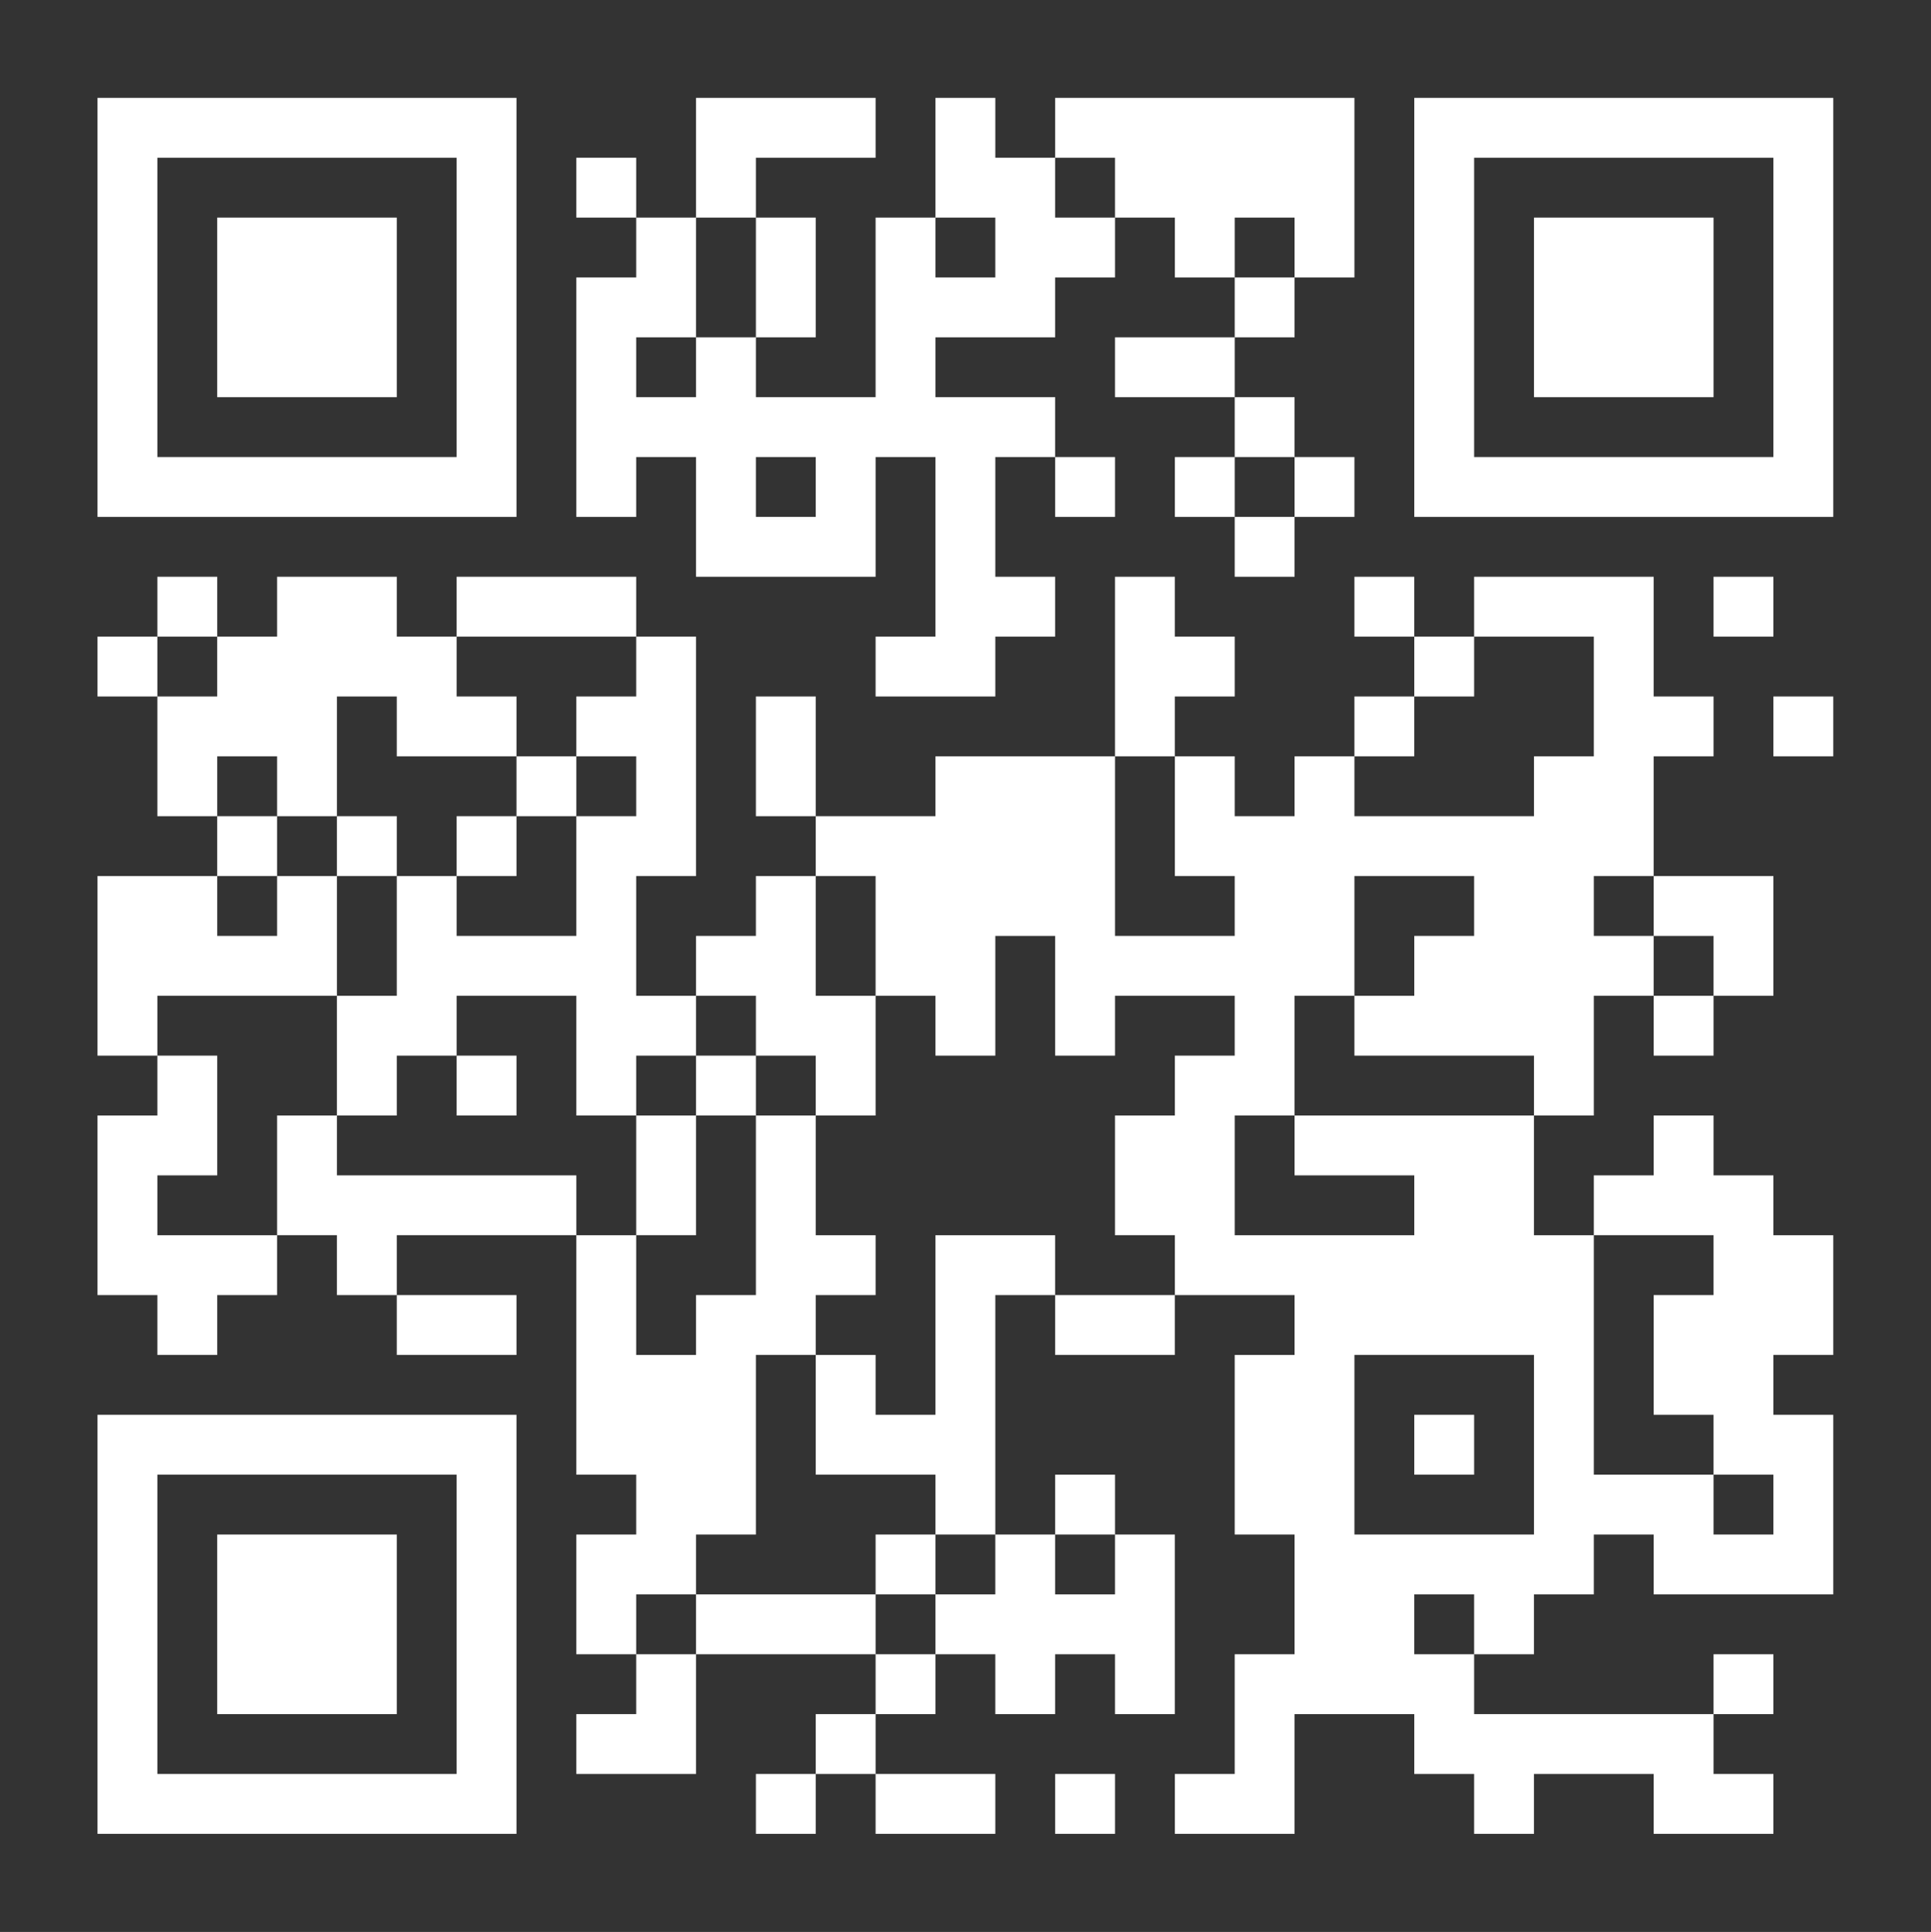 <svg width="2667" height="2668" viewBox="0 0 2667 2668" fill="none" xmlns="http://www.w3.org/2000/svg">
<rect x="0" y="0" width="2667" height="2668" fill="#333333" stroke="none"/>
<path d="M134.667 424.5V713.833H424H713.333V424.5V135.167H424H134.667V424.5ZM630.667 424.5V631.167H424H217.333V424.5V217.833H424H630.667V424.5Z" fill="white"/>
<path d="M300 424.5V548.5H424H548V424.5V300.5H424H300V424.5Z" fill="white"/>
<path d="M961.333 217.833V300.5H920H878.667V259.167V217.833H837.333H796V259.167V300.5H837.333H878.667V341.833V383.167H837.333H796V548.5V713.833H837.333H878.667V672.5V631.167H920H961.333V713.833V796.5H1085.33H1209.33V713.833V631.167H1250.67H1292V755.167V879.167H1250.67H1209.33V920.5V961.833H1292H1374.67V920.5V879.167H1416H1457.33V837.833V796.5H1416H1374.67V713.833V631.167H1416H1457.33V672.5V713.833H1498.67H1540V672.5V631.167H1498.67H1457.33V589.833V548.5H1374.67H1292V507.167V465.833H1374.67H1457.33V424.5V383.167H1498.67H1540V341.833V300.5H1581.33H1622.67V341.833V383.167H1664H1705.33V424.5V465.833H1622.67H1540V507.167V548.5H1622.67H1705.33V589.833V631.167H1664H1622.67V672.5V713.833H1664H1705.33V755.167V796.5H1746.67H1788V755.167V713.833H1829.33H1870.67V672.5V631.167H1829.33H1788V589.833V548.5H1746.67H1705.33V507.167V465.833H1746.67H1788V424.5V383.167H1829.33H1870.67V259.167V135.167H1664H1457.33V176.5V217.833H1416H1374.67V176.5V135.167H1333.33H1292V217.833V300.5H1250.67H1209.33V424.5V548.5H1126.67H1044V507.167V465.833H1085.33H1126.67V383.167V300.5H1085.33H1044V259.167V217.833H1126.67H1209.33V176.5V135.167H1085.33H961.333V217.833ZM1540 259.167V300.5H1498.67H1457.33V259.167V217.833H1498.67H1540V259.167ZM1044 383.167V465.833H1002.67H961.333V507.167V548.5H920H878.667V507.167V465.833H920H961.333V383.167V300.5H1002.67H1044V383.167ZM1374.67 341.833V383.167H1333.33H1292V341.833V300.5H1333.33H1374.67V341.833ZM1788 341.833V383.167H1746.67H1705.33V341.833V300.5H1746.67H1788V341.833ZM1126.67 672.5V713.833H1085.33H1044V672.5V631.167H1085.33H1126.67V672.5ZM1788 672.5V713.833H1746.67H1705.33V672.5V631.167H1746.67H1788V672.5Z" fill="white"/>
<path d="M1953.33 424.5V713.833H2242.67H2532V424.5V135.167H2242.67H1953.33V424.5ZM2449.33 424.5V631.167H2242.67H2036V424.5V217.833H2242.67H2449.33V424.5Z" fill="white"/>
<path d="M2118.67 424.5V548.5H2242.67H2366.67V424.5V300.5H2242.67H2118.67V424.5Z" fill="white"/>
<path d="M217.333 837.833V879.167H176H134.667V920.5V961.833H176H217.333V1044.5V1127.17H258.667H300V1168.5V1209.83H217.333H134.667V1333.83V1457.83H176H217.333V1499.17V1540.5H176H134.667V1664.5V1788.5H176H217.333V1829.83V1871.17H258.667H300V1829.83V1788.5H341.333H382.667V1747.17V1705.83H424H465.333V1747.17V1788.5H506.667H548V1829.83V1871.17H630.667H713.333V1829.83V1788.5H630.667H548V1747.17V1705.83H672H796V1871.17V2036.5H837.333H878.667V2077.83V2119.17H837.333H796V2201.83V2284.5H837.333H878.667V2325.83V2367.17H837.333H796V2408.5V2449.83H878.667H961.333V2367.17V2284.5H1085.33H1209.33V2325.83V2367.17H1168H1126.67V2408.5V2449.83H1085.33H1044V2491.17V2532.5H1085.33H1126.67V2491.17V2449.83H1168H1209.33V2491.17V2532.5H1292H1374.67V2491.17V2449.83H1292H1209.33V2408.5V2367.17H1250.67H1292V2325.83V2284.5H1333.33H1374.67V2325.83V2367.17H1416H1457.33V2325.83V2284.5H1498.67H1540V2325.83V2367.17H1581.33H1622.67V2243.17V2119.17H1581.33H1540V2077.83V2036.5H1498.67H1457.33V2077.83V2119.17H1416H1374.67V1953.83V1788.5H1416H1457.33V1829.83V1871.17H1540H1622.67V1829.83V1788.5H1705.33H1788V1829.83V1871.17H1746.67H1705.33V1995.17V2119.17H1746.67H1788V2201.83V2284.5H1746.67H1705.33V2367.17V2449.83H1664H1622.67V2491.17V2532.5H1705.33H1788V2449.83V2367.17H1870.67H1953.33V2408.5V2449.83H1994.67H2036V2491.17V2532.5H2077.33H2118.67V2491.17V2449.83H2201.33H2284V2491.17V2532.5H2366.67H2449.33V2491.17V2449.83H2408H2366.67V2408.5V2367.17H2408H2449.33V2325.83V2284.5H2408H2366.67V2325.83V2367.17H2201.33H2036V2325.83V2284.5H2077.33H2118.67V2243.17V2201.83H2160H2201.33V2160.5V2119.17H2242.67H2284V2160.5V2201.83H2408H2532V2077.83V1953.83H2490.67H2449.33V1912.5V1871.17H2490.67H2532V1788.5V1705.83H2490.67H2449.33V1664.5V1623.17H2408H2366.67V1581.83V1540.5H2325.33H2284V1581.83V1623.17H2242.67H2201.33V1664.5V1705.83H2160H2118.67V1623.17V1540.5H2160H2201.33V1457.83V1375.17H2242.67H2284V1416.5V1457.83H2325.33H2366.67V1416.5V1375.17H2408H2449.33V1292.5V1209.83H2366.67H2284V1127.17V1044.5H2325.33H2366.67V1003.17V961.833H2325.33H2284V879.167V796.5H2160H2036V837.833V879.167H1994.67H1953.33V837.833V796.5H1912H1870.67V837.833V879.167H1912H1953.33V920.5V961.833H1912H1870.67V1003.17V1044.5H1829.33H1788V1085.83V1127.17H1746.67H1705.33V1085.83V1044.5H1664H1622.67V1003.17V961.833H1664H1705.33V920.5V879.167H1664H1622.67V837.833V796.5H1581.33H1540V920.5V1044.5H1416H1292V1085.83V1127.17H1209.33H1126.67V1044.5V961.833H1085.33H1044V1044.5V1127.17H1085.33H1126.67V1168.5V1209.83H1085.33H1044V1251.17V1292.5H1002.67H961.333V1333.83V1375.17H920H878.667V1292.5V1209.83H920H961.333V1044.5V879.167H920H878.667V837.833V796.5H754.667H630.667V837.833V879.167H589.333H548V837.833V796.5H465.333H382.667V837.833V879.167H341.333H300V837.833V796.5H258.667H217.333V837.833ZM300 920.5V961.833H258.667H217.333V920.5V879.167H258.667H300V920.5ZM878.667 920.5V961.833H837.333H796V1003.17V1044.5H837.333H878.667V1085.83V1127.17H837.333H796V1209.83V1292.5H713.333H630.667V1251.17V1209.83H589.333H548V1292.5V1375.17H506.667H465.333V1457.83V1540.5H506.667H548V1499.17V1457.83H589.333H630.667V1416.5V1375.17H713.333H796V1457.83V1540.5H837.333H878.667V1499.17V1457.83H920H961.333V1416.5V1375.17H1002.67H1044V1416.5V1457.83H1085.33H1126.67V1499.17V1540.5H1168H1209.33V1457.83V1375.17H1168H1126.67V1292.5V1209.83H1168H1209.33V1292.5V1375.17H1250.67H1292V1416.5V1457.83H1333.33H1374.67V1375.17V1292.5H1416H1457.33V1375.17V1457.83H1498.67H1540V1416.5V1375.17H1622.67H1705.33V1416.5V1457.83H1664H1622.67V1499.17V1540.5H1581.33H1540V1623.17V1705.83H1581.33H1622.67V1747.17V1788.5H1540H1457.33V1747.17V1705.83H1374.67H1292V1829.83V1953.83H1250.67H1209.33V1912.5V1871.17H1168H1126.67V1953.83V2036.5H1209.33H1292V2077.83V2119.17H1333.33H1374.67V2160.5V2201.83H1333.33H1292V2243.17V2284.5H1250.67H1209.33V2243.17V2201.83H1085.33H961.333V2243.17V2284.5H920H878.667V2243.17V2201.83H920H961.333V2160.5V2119.17H1002.67H1044V1995.17V1871.17H1085.33H1126.67V1829.83V1788.5H1168H1209.33V1747.17V1705.83H1168H1126.67V1623.17V1540.5H1085.33H1044V1664.5V1788.5H1002.67H961.333V1829.83V1871.17H920H878.667V1788.5V1705.83H837.333H796V1664.5V1623.17H630.667H465.333V1581.83V1540.5H424H382.667V1623.17V1705.83H300H217.333V1664.5V1623.17H258.667H300V1540.5V1457.83H258.667H217.333V1416.5V1375.17H341.333H465.333V1292.5V1209.83H424H382.667V1251.17V1292.5H341.333H300V1251.17V1209.83H341.333H382.667V1168.5V1127.17H341.333H300V1085.83V1044.5H341.333H382.667V1085.83V1127.17H424H465.333V1044.5V961.833H506.667H548V1003.17V1044.5H630.667H713.333V1003.17V961.833H672H630.667V920.5V879.167H754.667H878.667V920.5ZM2201.33 961.833V1044.5H2160H2118.67V1085.83V1127.17H1994.67H1870.67V1085.83V1044.5H1912H1953.33V1003.17V961.833H1994.67H2036V920.5V879.167H2118.67H2201.33V961.833ZM1622.67 1127.17V1209.83H1664H1705.33V1251.17V1292.5H1622.67H1540V1168.5V1044.5H1581.33H1622.67V1127.17ZM2036 1251.17V1292.5H1994.67H1953.33V1333.83V1375.17H1912H1870.67V1416.5V1457.83H1994.67H2118.67V1499.17V1540.5H1953.33H1788V1581.83V1623.17H1870.67H1953.33V1664.5V1705.83H1829.33H1705.33V1623.17V1540.5H1746.67H1788V1457.83V1375.17H1829.33H1870.67V1292.5V1209.83H1953.33H2036V1251.17ZM2284 1251.17V1292.5H2325.33H2366.67V1333.83V1375.17H2325.33H2284V1333.83V1292.5H2242.67H2201.33V1251.17V1209.83H2242.67H2284V1251.17ZM2366.67 1747.17V1788.5H2325.33H2284V1871.17V1953.83H2325.33H2366.67V1995.17V2036.5H2408H2449.33V2077.83V2119.17H2408H2366.67V2077.83V2036.5H2284H2201.33V1871.17V1705.83H2284H2366.67V1747.17ZM2118.67 1995.17V2119.17H1994.67H1870.67V1995.17V1871.17H1994.67H2118.67V1995.17ZM1540 2160.5V2201.83H1498.67H1457.33V2160.5V2119.17H1498.67H1540V2160.5ZM2036 2243.17V2284.5H1994.67H1953.33V2243.17V2201.83H1994.67H2036V2243.17Z" fill="white"/>
<path d="M713.333 1085.83V1127.17H672H630.667V1168.5V1209.83H672H713.333V1168.5V1127.17H754.667H796V1085.83V1044.5H754.667H713.333V1085.83Z" fill="white"/>
<path d="M465.333 1168.5V1209.83H506.666H548V1168.5V1127.17H506.666H465.333V1168.5Z" fill="white"/>
<path d="M630.667 1499.17V1540.5H672H713.333V1499.17V1457.83H672H630.667V1499.17Z" fill="white"/>
<path d="M961.333 1499.17V1540.5H920H878.667V1623.17V1705.83H920H961.333V1623.17V1540.5H1002.67H1044V1499.17V1457.83H1002.67H961.333V1499.17Z" fill="white"/>
<path d="M1209.33 2160.5V2201.83H1250.67H1292V2160.5V2119.17H1250.67H1209.33V2160.5Z" fill="white"/>
<path d="M1953.33 1995.17V2036.5H1994.67H2036V1995.17V1953.83H1994.67H1953.33V1995.17Z" fill="white"/>
<path d="M2366.67 837.833V879.167H2408H2449.33V837.833V796.5H2408H2366.67V837.833Z" fill="white"/>
<path d="M2449.33 1003.17V1044.5H2490.67H2532V1003.17V961.833H2490.67H2449.33V1003.17Z" fill="white"/>
<path d="M134.667 2243.17V2532.5H424H713.333V2243.17V1953.83H424H134.667V2243.17ZM630.667 2243.17V2449.83H424H217.333V2243.17V2036.5H424H630.667V2243.17Z" fill="white"/>
<path d="M300 2243.17V2367.17H424H548V2243.17V2119.17H424H300V2243.17Z" fill="white"/>
<path d="M1457.33 2491.17V2532.5H1498.67H1540V2491.17V2449.83H1498.67H1457.33V2491.17Z" fill="white"/>
</svg>
